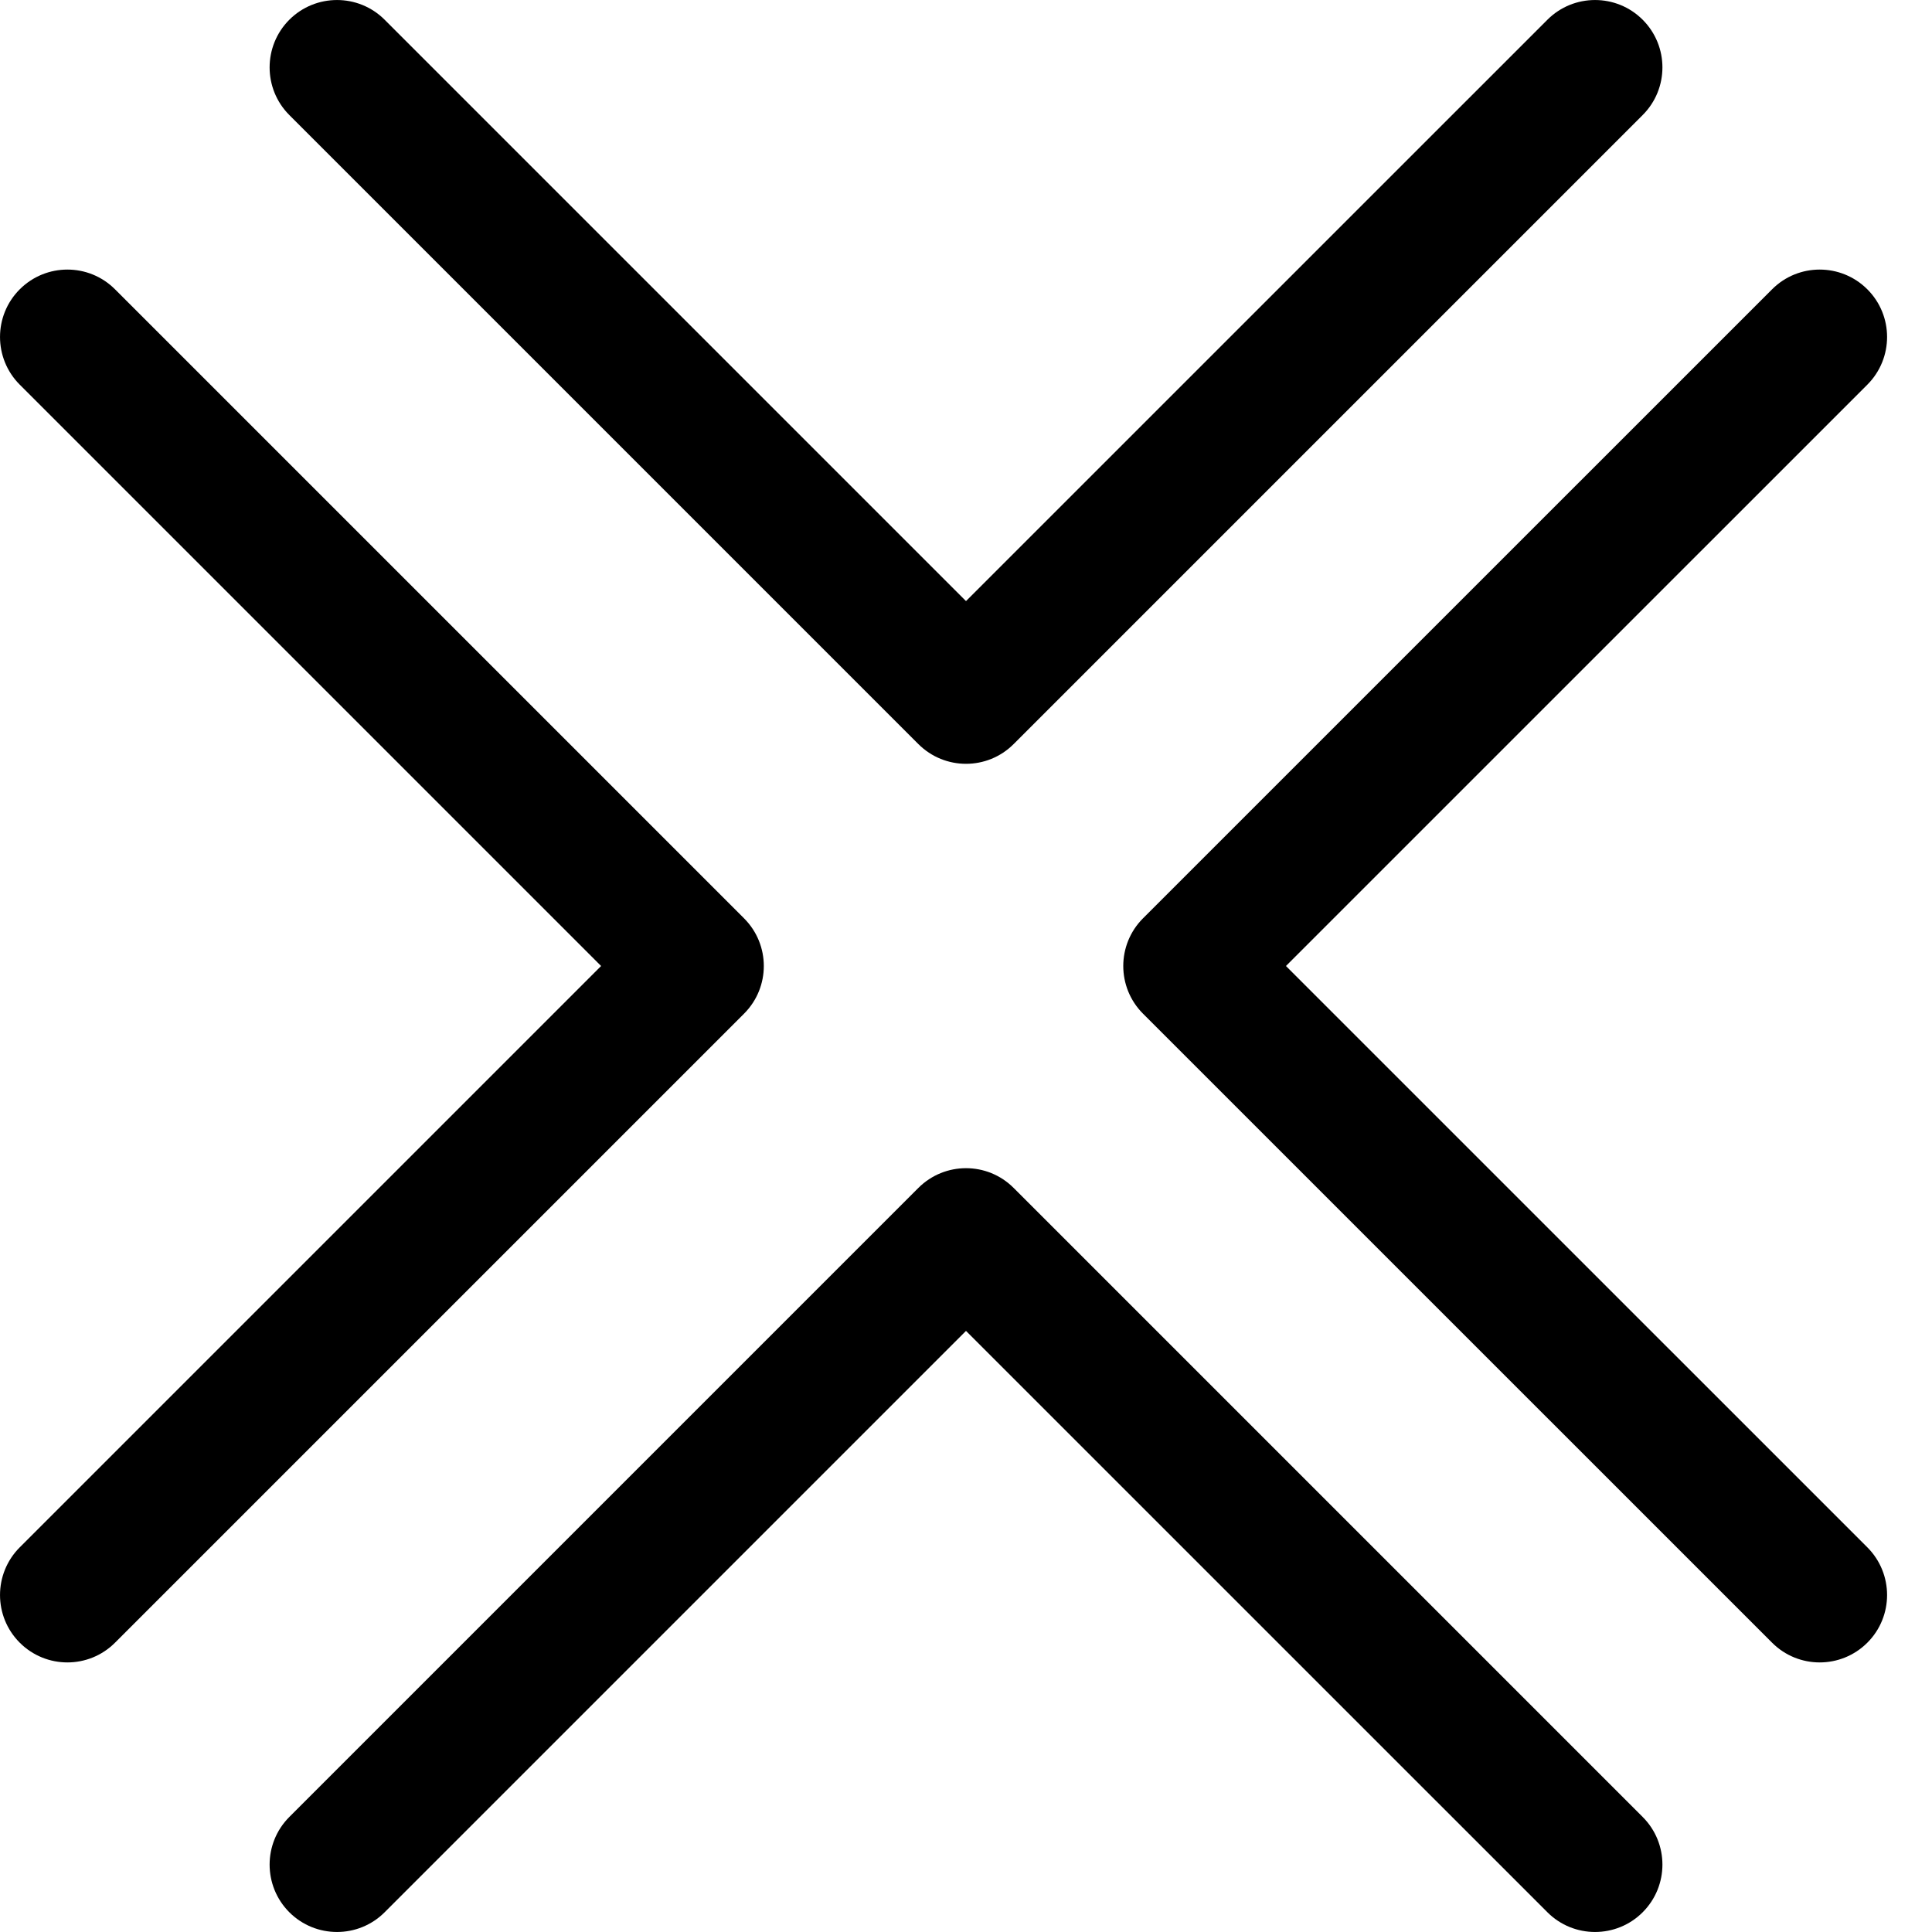 <svg xmlns="http://www.w3.org/2000/svg" width="33" height="33" viewBox="0 0 33 33"><path d="M4.942 0.337C5.392 -0.112 6.121 -0.112 6.57 0.337L16.5 10.267L26.431 0.337C26.88 -0.112 27.609 -0.112 28.058 0.337C28.508 0.787 28.508 1.516 28.058 1.965L17.314 12.709C16.865 13.159 16.136 13.159 15.686 12.709L4.942 1.965C4.493 1.516 4.493 0.787 4.942 0.337Z"></path><path d="M15.686 20.291C16.136 19.841 16.865 19.841 17.314 20.291L28.058 31.035C28.508 31.484 28.508 32.213 28.058 32.663C27.609 33.112 26.88 33.112 26.431 32.663L16.5 22.733L6.57 32.663C6.121 33.112 5.392 33.112 4.942 32.663C4.493 32.213 4.493 31.484 4.942 31.035L15.686 20.291Z"></path><path d="M31.896 4.942C32.345 5.391 32.345 6.12 31.896 6.57L21.965 16.5L31.896 26.43C32.345 26.88 32.345 27.609 31.896 28.058C31.446 28.508 30.717 28.508 30.268 28.058L19.523 17.314C19.074 16.864 19.074 16.136 19.523 15.686L30.268 4.942C30.717 4.492 31.446 4.492 31.896 4.942Z"></path><path d="M0.337 4.942C0.787 4.492 1.516 4.492 1.965 4.942L12.709 15.686C13.159 16.136 13.159 16.864 12.709 17.314L1.965 28.058C1.516 28.508 0.787 28.508 0.337 28.058C-0.112 27.609 -0.112 26.88 0.337 26.43L10.267 16.5L0.337 6.57C-0.112 6.12 -0.112 5.391 0.337 4.942Z"></path></svg>